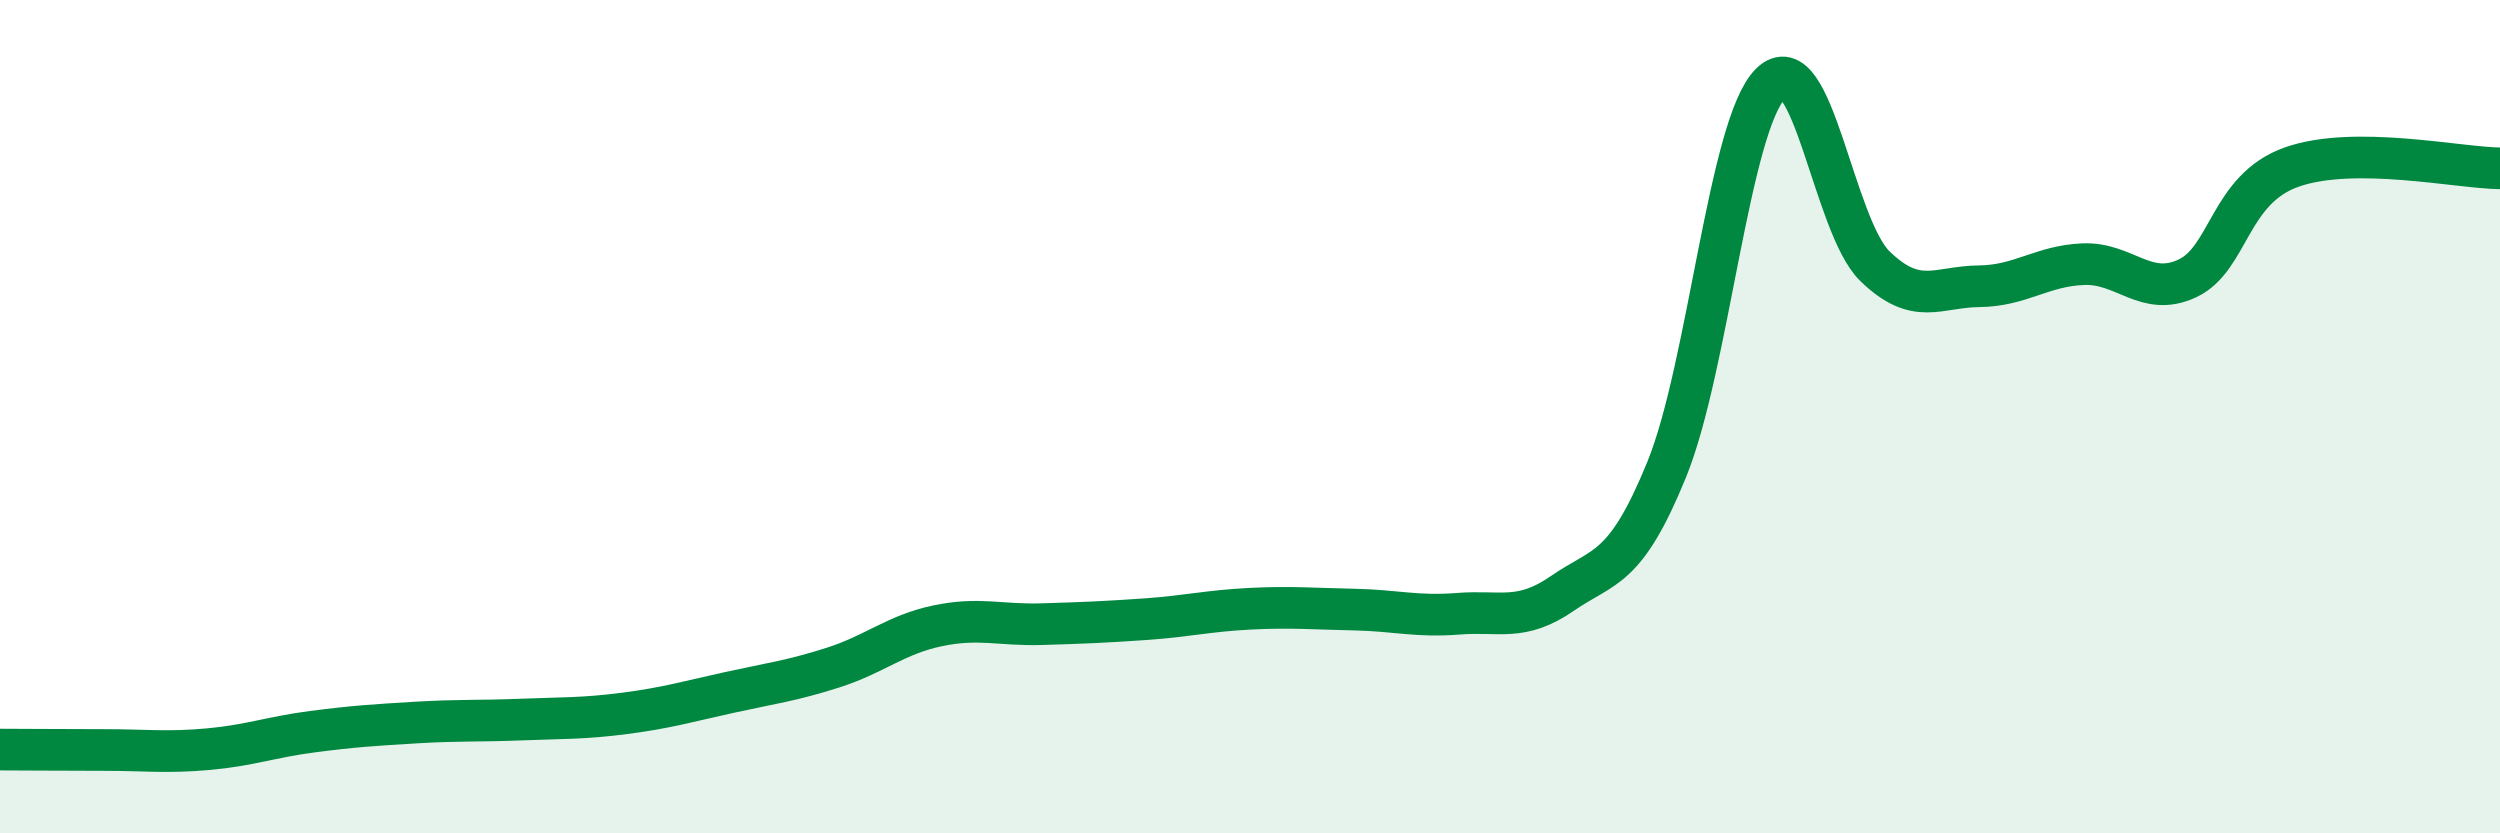 
    <svg width="60" height="20" viewBox="0 0 60 20" xmlns="http://www.w3.org/2000/svg">
      <path
        d="M 0,17.99 C 0.5,17.99 1.5,18 2.5,18 C 3.5,18 4,18.07 5,17.98 C 6,17.89 6.5,17.69 7.5,17.56 C 8.5,17.43 9,17.4 10,17.34 C 11,17.28 11.5,17.31 12.5,17.27 C 13.5,17.23 14,17.25 15,17.12 C 16,16.99 16.5,16.84 17.5,16.62 C 18.5,16.4 19,16.34 20,16.02 C 21,15.7 21.5,15.23 22.5,15.02 C 23.5,14.81 24,15.01 25,14.98 C 26,14.95 26.5,14.93 27.5,14.86 C 28.5,14.79 29,14.66 30,14.61 C 31,14.56 31.5,14.61 32.5,14.63 C 33.5,14.65 34,14.81 35,14.73 C 36,14.65 36.5,14.93 37.5,14.24 C 38.5,13.55 39,13.72 40,11.27 C 41,8.82 41.5,2.98 42.5,2 C 43.5,1.02 44,5.42 45,6.39 C 46,7.36 46.5,6.88 47.5,6.87 C 48.5,6.86 49,6.38 50,6.34 C 51,6.3 51.5,7.15 52.5,6.68 C 53.5,6.21 53.5,4.54 55,4.01 C 56.5,3.48 59,4.03 60,4.04L60 20L0 20Z"
        fill="#008740"
        opacity="0.1"
        stroke-linecap="round"
        stroke-linejoin="round"
      />
      <path
        d="M 0,17.99 C 0.5,17.99 1.5,18 2.5,18 C 3.5,18 4,18.07 5,17.98 C 6,17.89 6.5,17.69 7.5,17.56 C 8.5,17.43 9,17.4 10,17.34 C 11,17.28 11.5,17.31 12.5,17.27 C 13.5,17.23 14,17.25 15,17.12 C 16,16.99 16.5,16.84 17.5,16.62 C 18.5,16.4 19,16.34 20,16.02 C 21,15.7 21.5,15.23 22.5,15.02 C 23.5,14.81 24,15.01 25,14.98 C 26,14.95 26.5,14.93 27.5,14.86 C 28.5,14.79 29,14.66 30,14.61 C 31,14.56 31.5,14.61 32.5,14.63 C 33.5,14.65 34,14.81 35,14.73 C 36,14.65 36.5,14.93 37.5,14.24 C 38.5,13.55 39,13.72 40,11.27 C 41,8.82 41.5,2.98 42.5,2 C 43.5,1.02 44,5.42 45,6.39 C 46,7.36 46.5,6.88 47.5,6.87 C 48.5,6.86 49,6.38 50,6.34 C 51,6.3 51.5,7.15 52.5,6.68 C 53.5,6.21 53.5,4.54 55,4.01 C 56.5,3.48 59,4.03 60,4.04"
        stroke="#008740"
        stroke-width="1"
        fill="none"
        stroke-linecap="round"
        stroke-linejoin="round"
      />
    </svg>
  